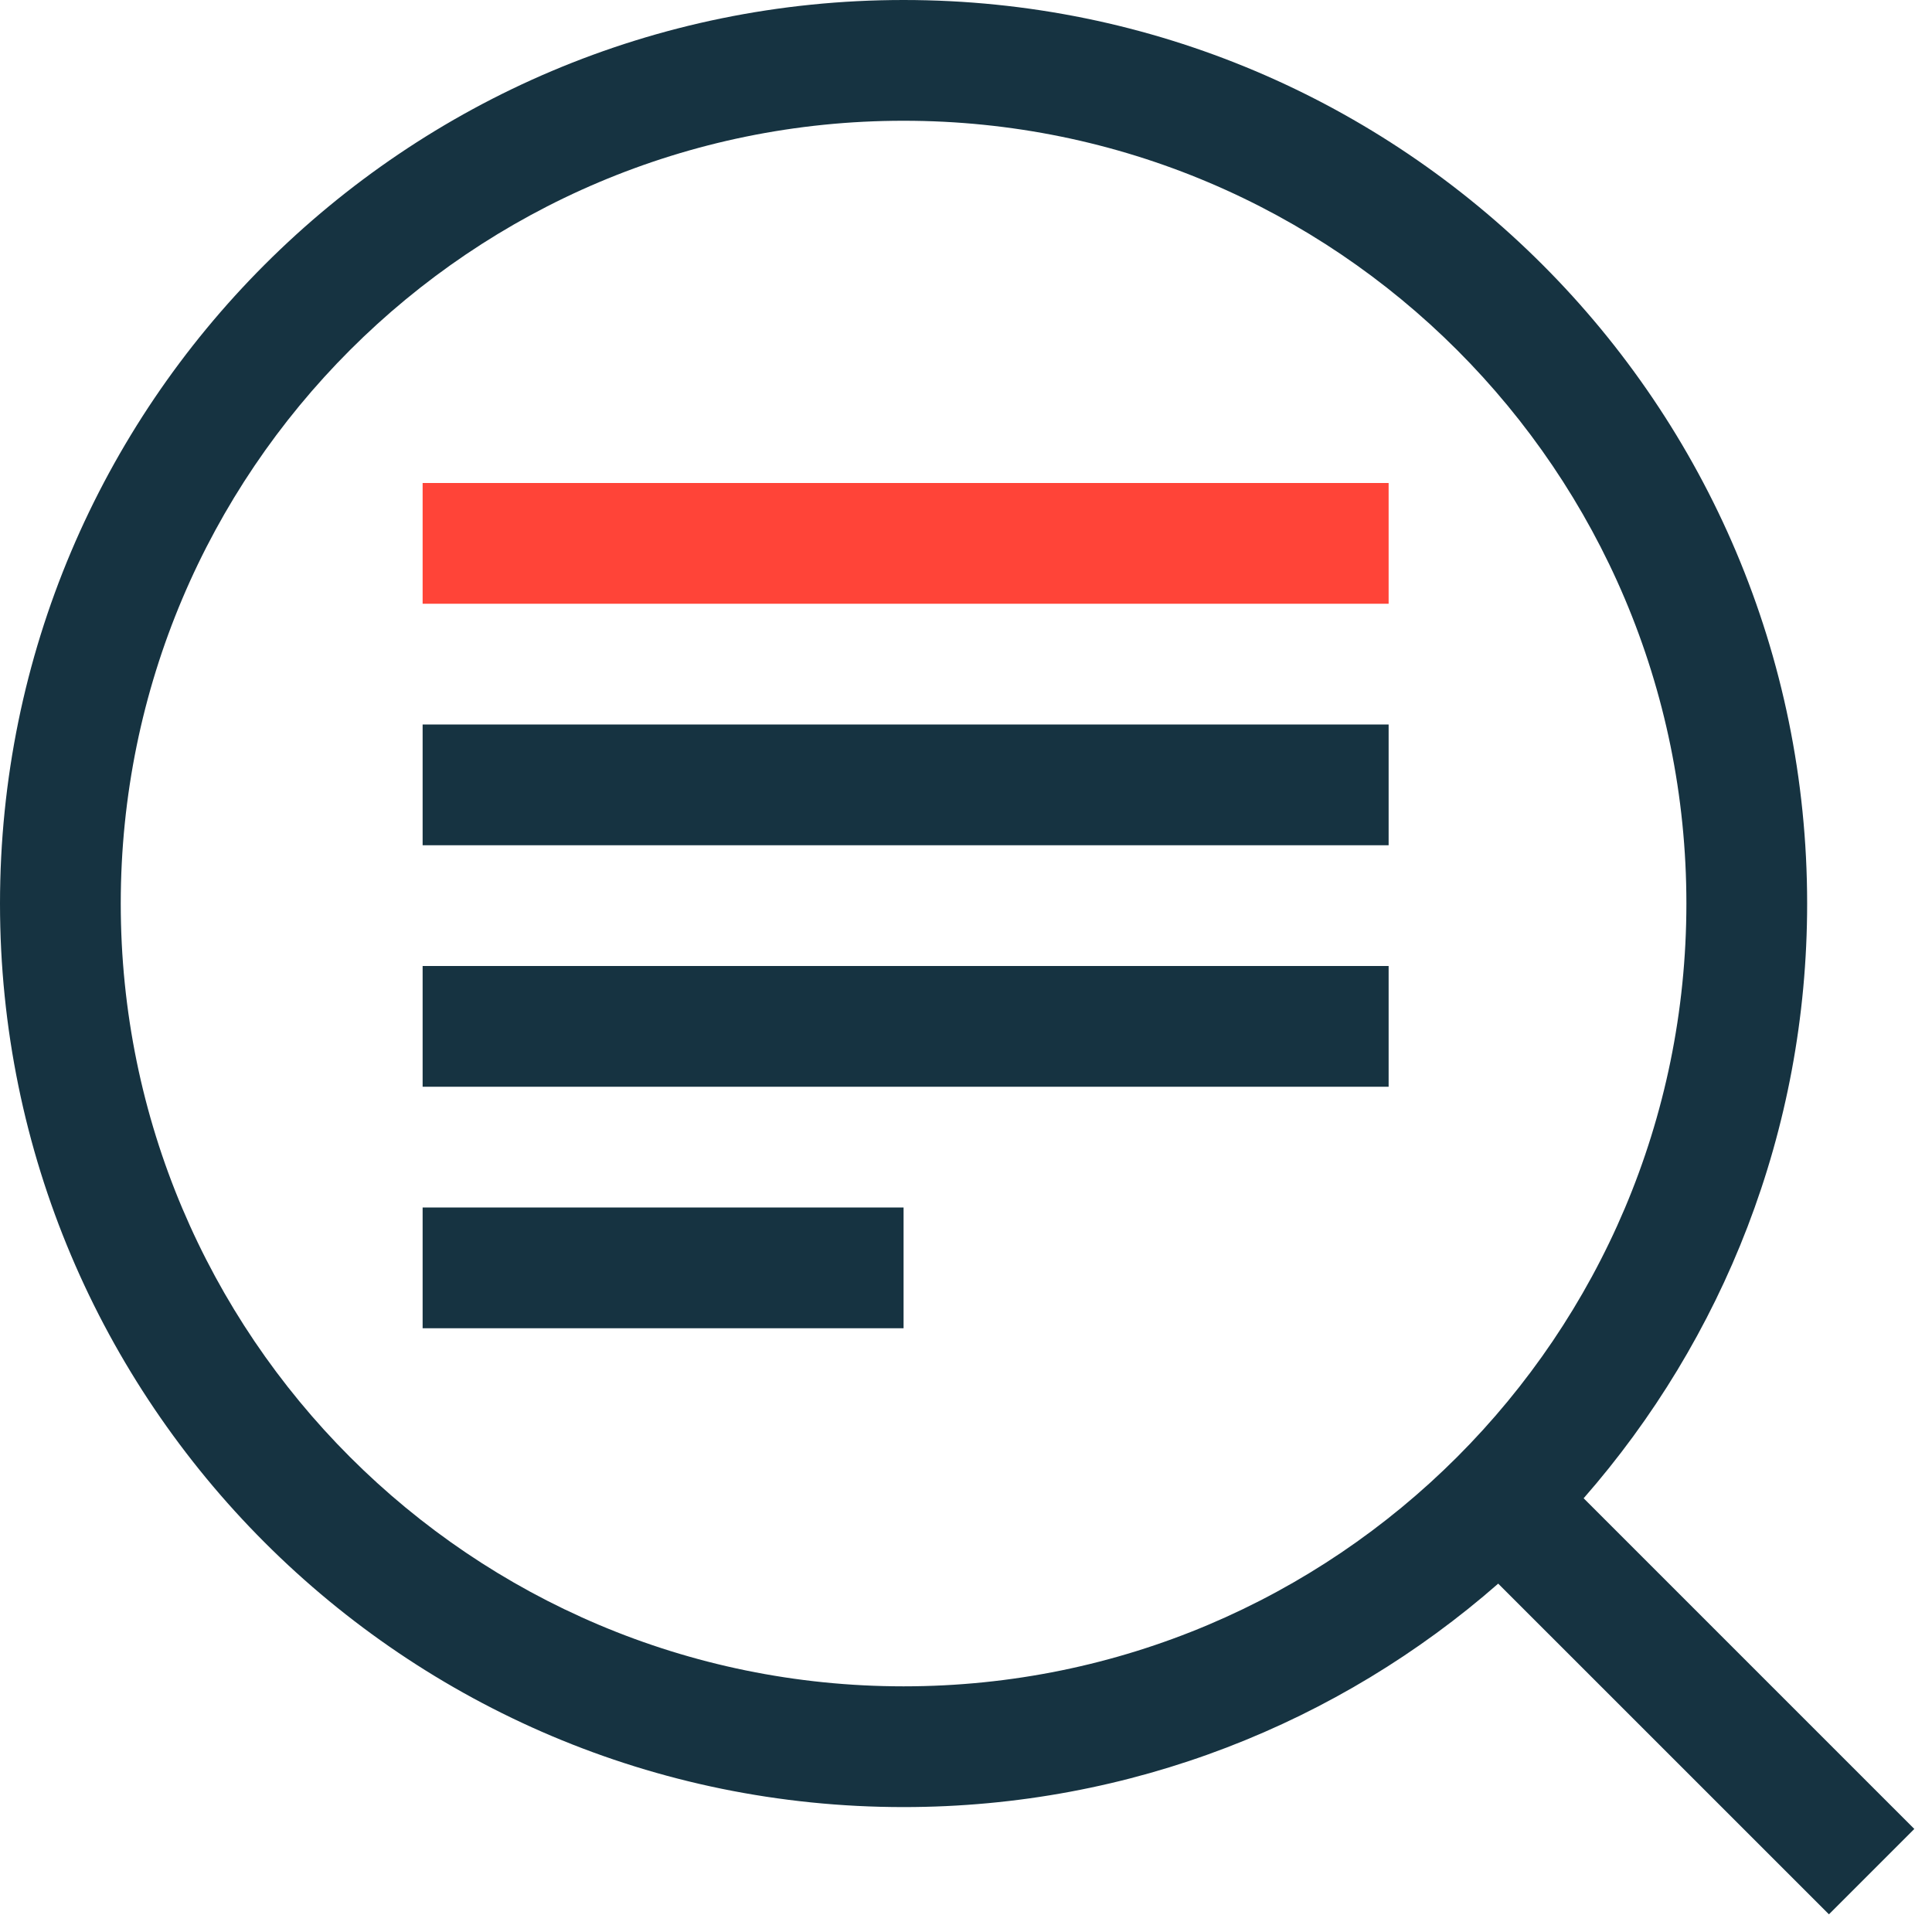 <svg xmlns="http://www.w3.org/2000/svg" fill="none" viewBox="0 0 32 32" height="32" width="32">
<path fill="#163341" d="M14.966 0C23.231 9.99875e-05 29.932 6.701 29.932 14.966C29.932 18.738 28.534 22.184 26.23 24.816L31.707 30.293L30.293 31.707L24.815 26.23C22.183 28.534 18.738 29.931 14.966 29.931C6.701 29.931 0 23.231 0 14.966C0 6.701 6.701 0 14.966 0ZM14.966 2C7.805 2 2 7.805 2 14.966C2 22.126 7.805 27.931 14.966 27.931C22.126 27.931 27.931 22.126 27.932 14.966C27.932 7.805 22.126 2 14.966 2Z"></path>
<path fill="#FF4438" d="M23 10H7V8H23V10Z" clip-rule="evenodd" fill-rule="evenodd"></path>
<path fill="#163341" d="M23 14H7V12H23V14Z" clip-rule="evenodd" fill-rule="evenodd"></path>
<path fill="#163341" d="M23 18H7V16H23V18Z" clip-rule="evenodd" fill-rule="evenodd"></path>
<path fill="#163341" d="M14.966 22H7V20H14.966V22Z" clip-rule="evenodd" fill-rule="evenodd"></path>
</svg>
